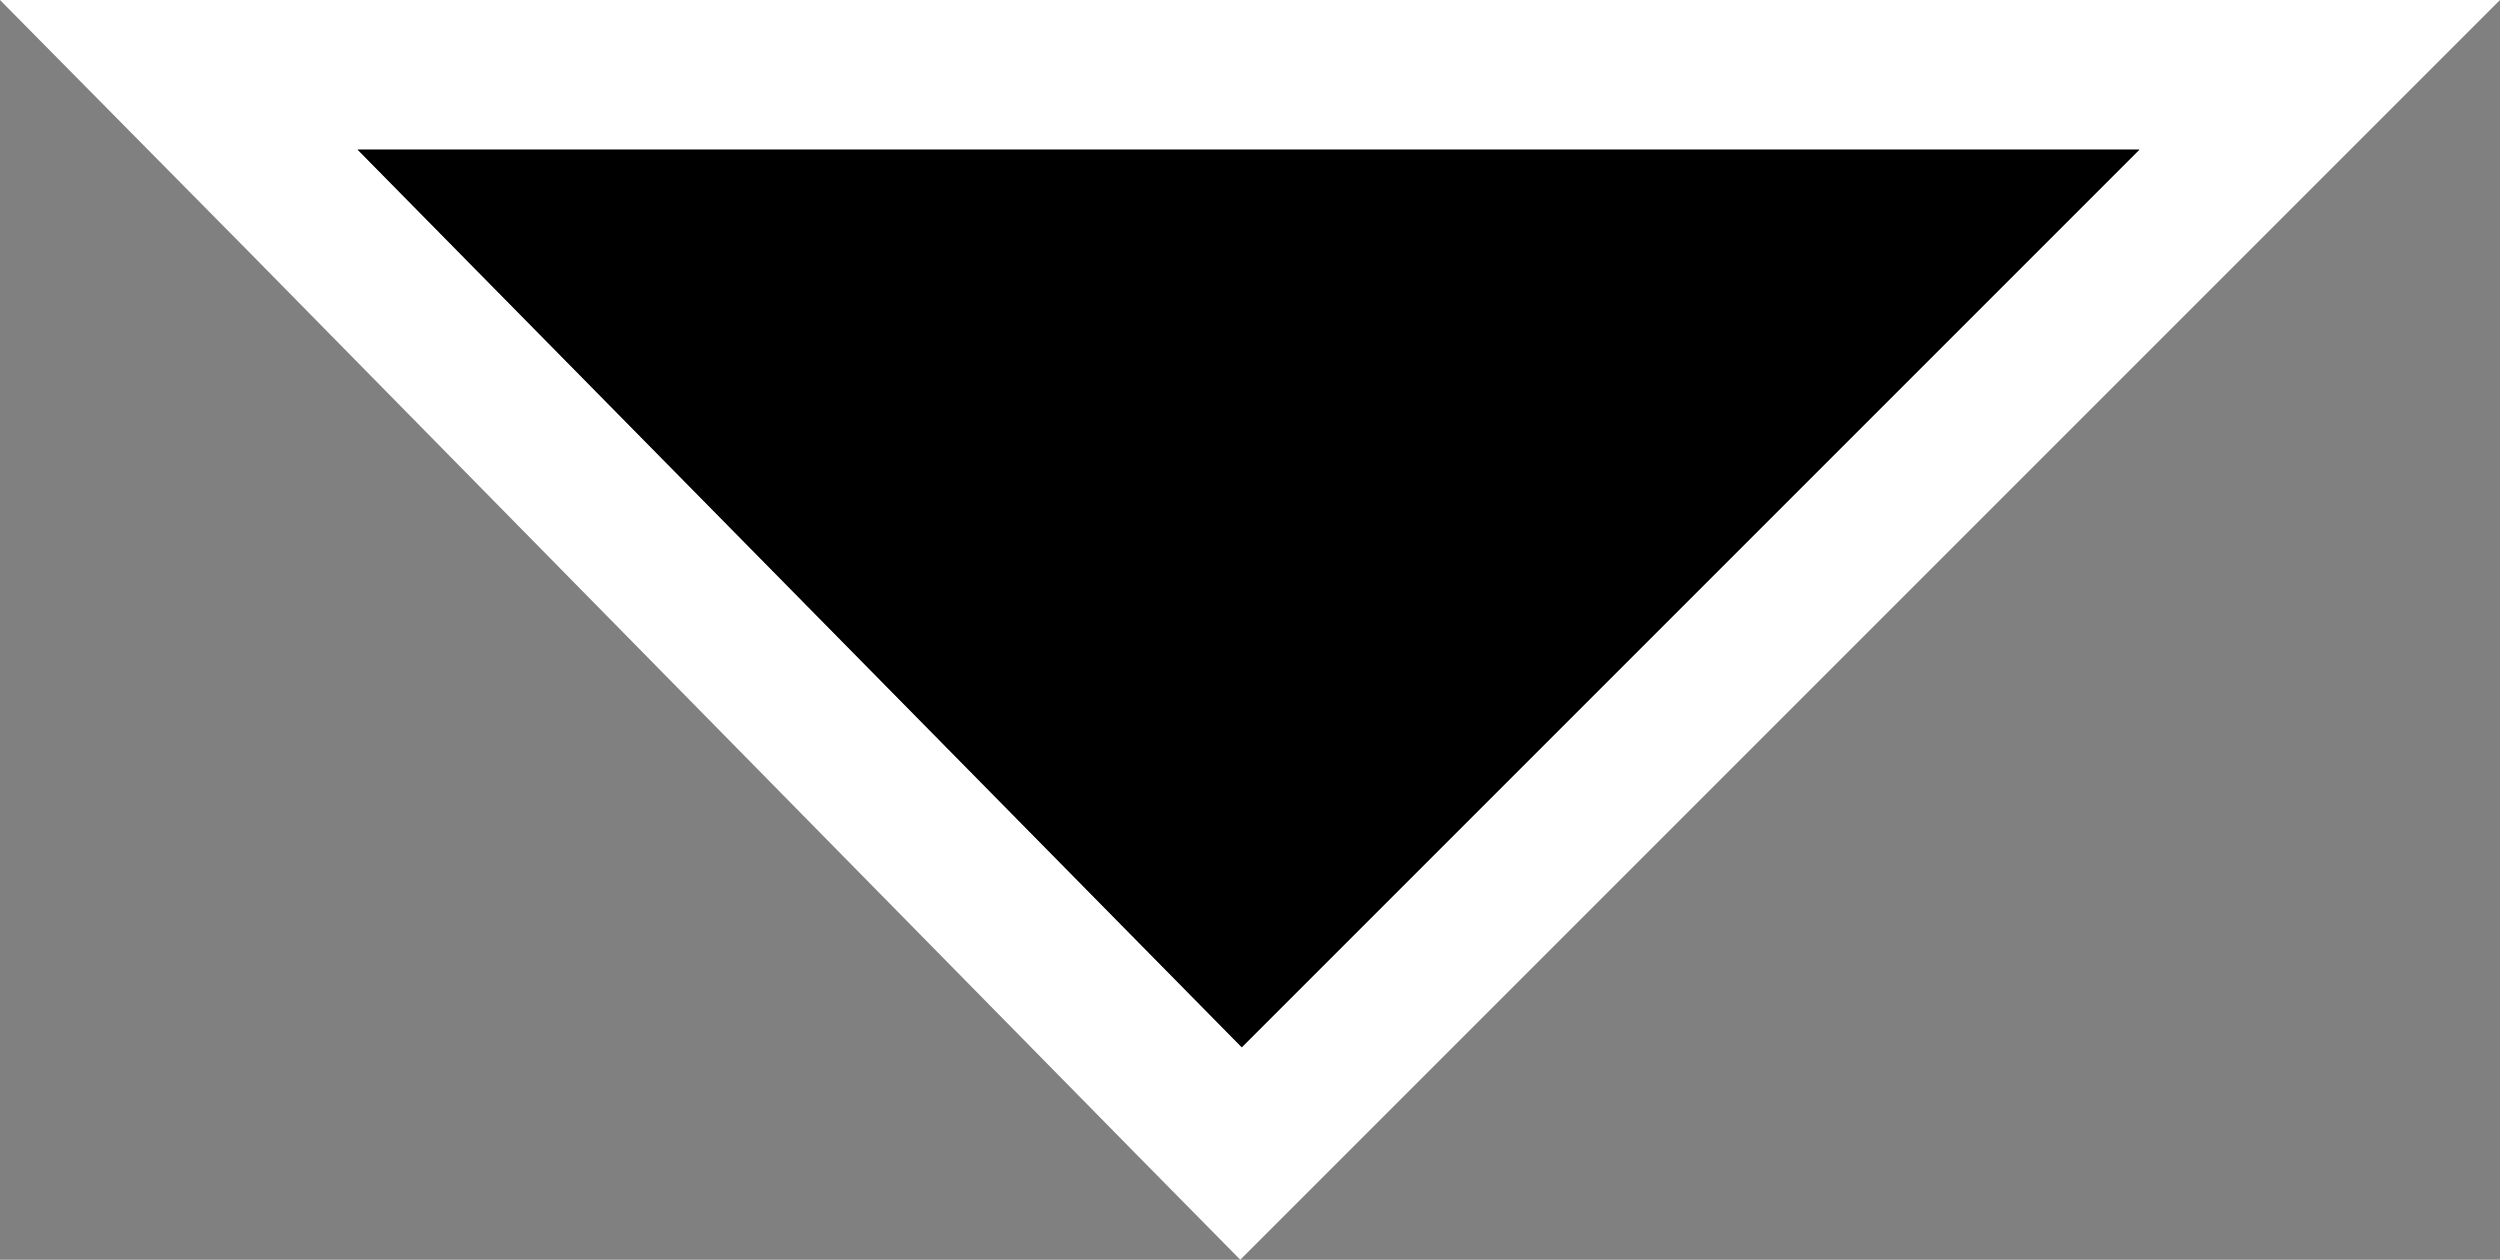 <?xml version="1.0" encoding="UTF-8"?>
<svg xmlns="http://www.w3.org/2000/svg" id="Layer_2" viewBox="0 0 16.71 8.42">
  <rect x="0" y="0" width="16.71" height="8.42" fill="#808080" stroke="none"/>
  <defs>
    <style>.cls-1{fill:none;}.cls-1,.cls-2{stroke-width:0px;}.cls-2{fill:#fff;}</style>
  </defs>
  <g id="Layer_1-2">
    <path class="cls-2" d="m0,0l1.68,1.7,5.9,6,.71.72.71-.71L16.71,0H0Zm8.3,7L2.39,1h11.91l-6,6Z"></path>
    <polygon class="inner-triangle" points="14.3 1 8.3 7 2.39 1 14.3 1"></polygon>
  </g>
</svg>
